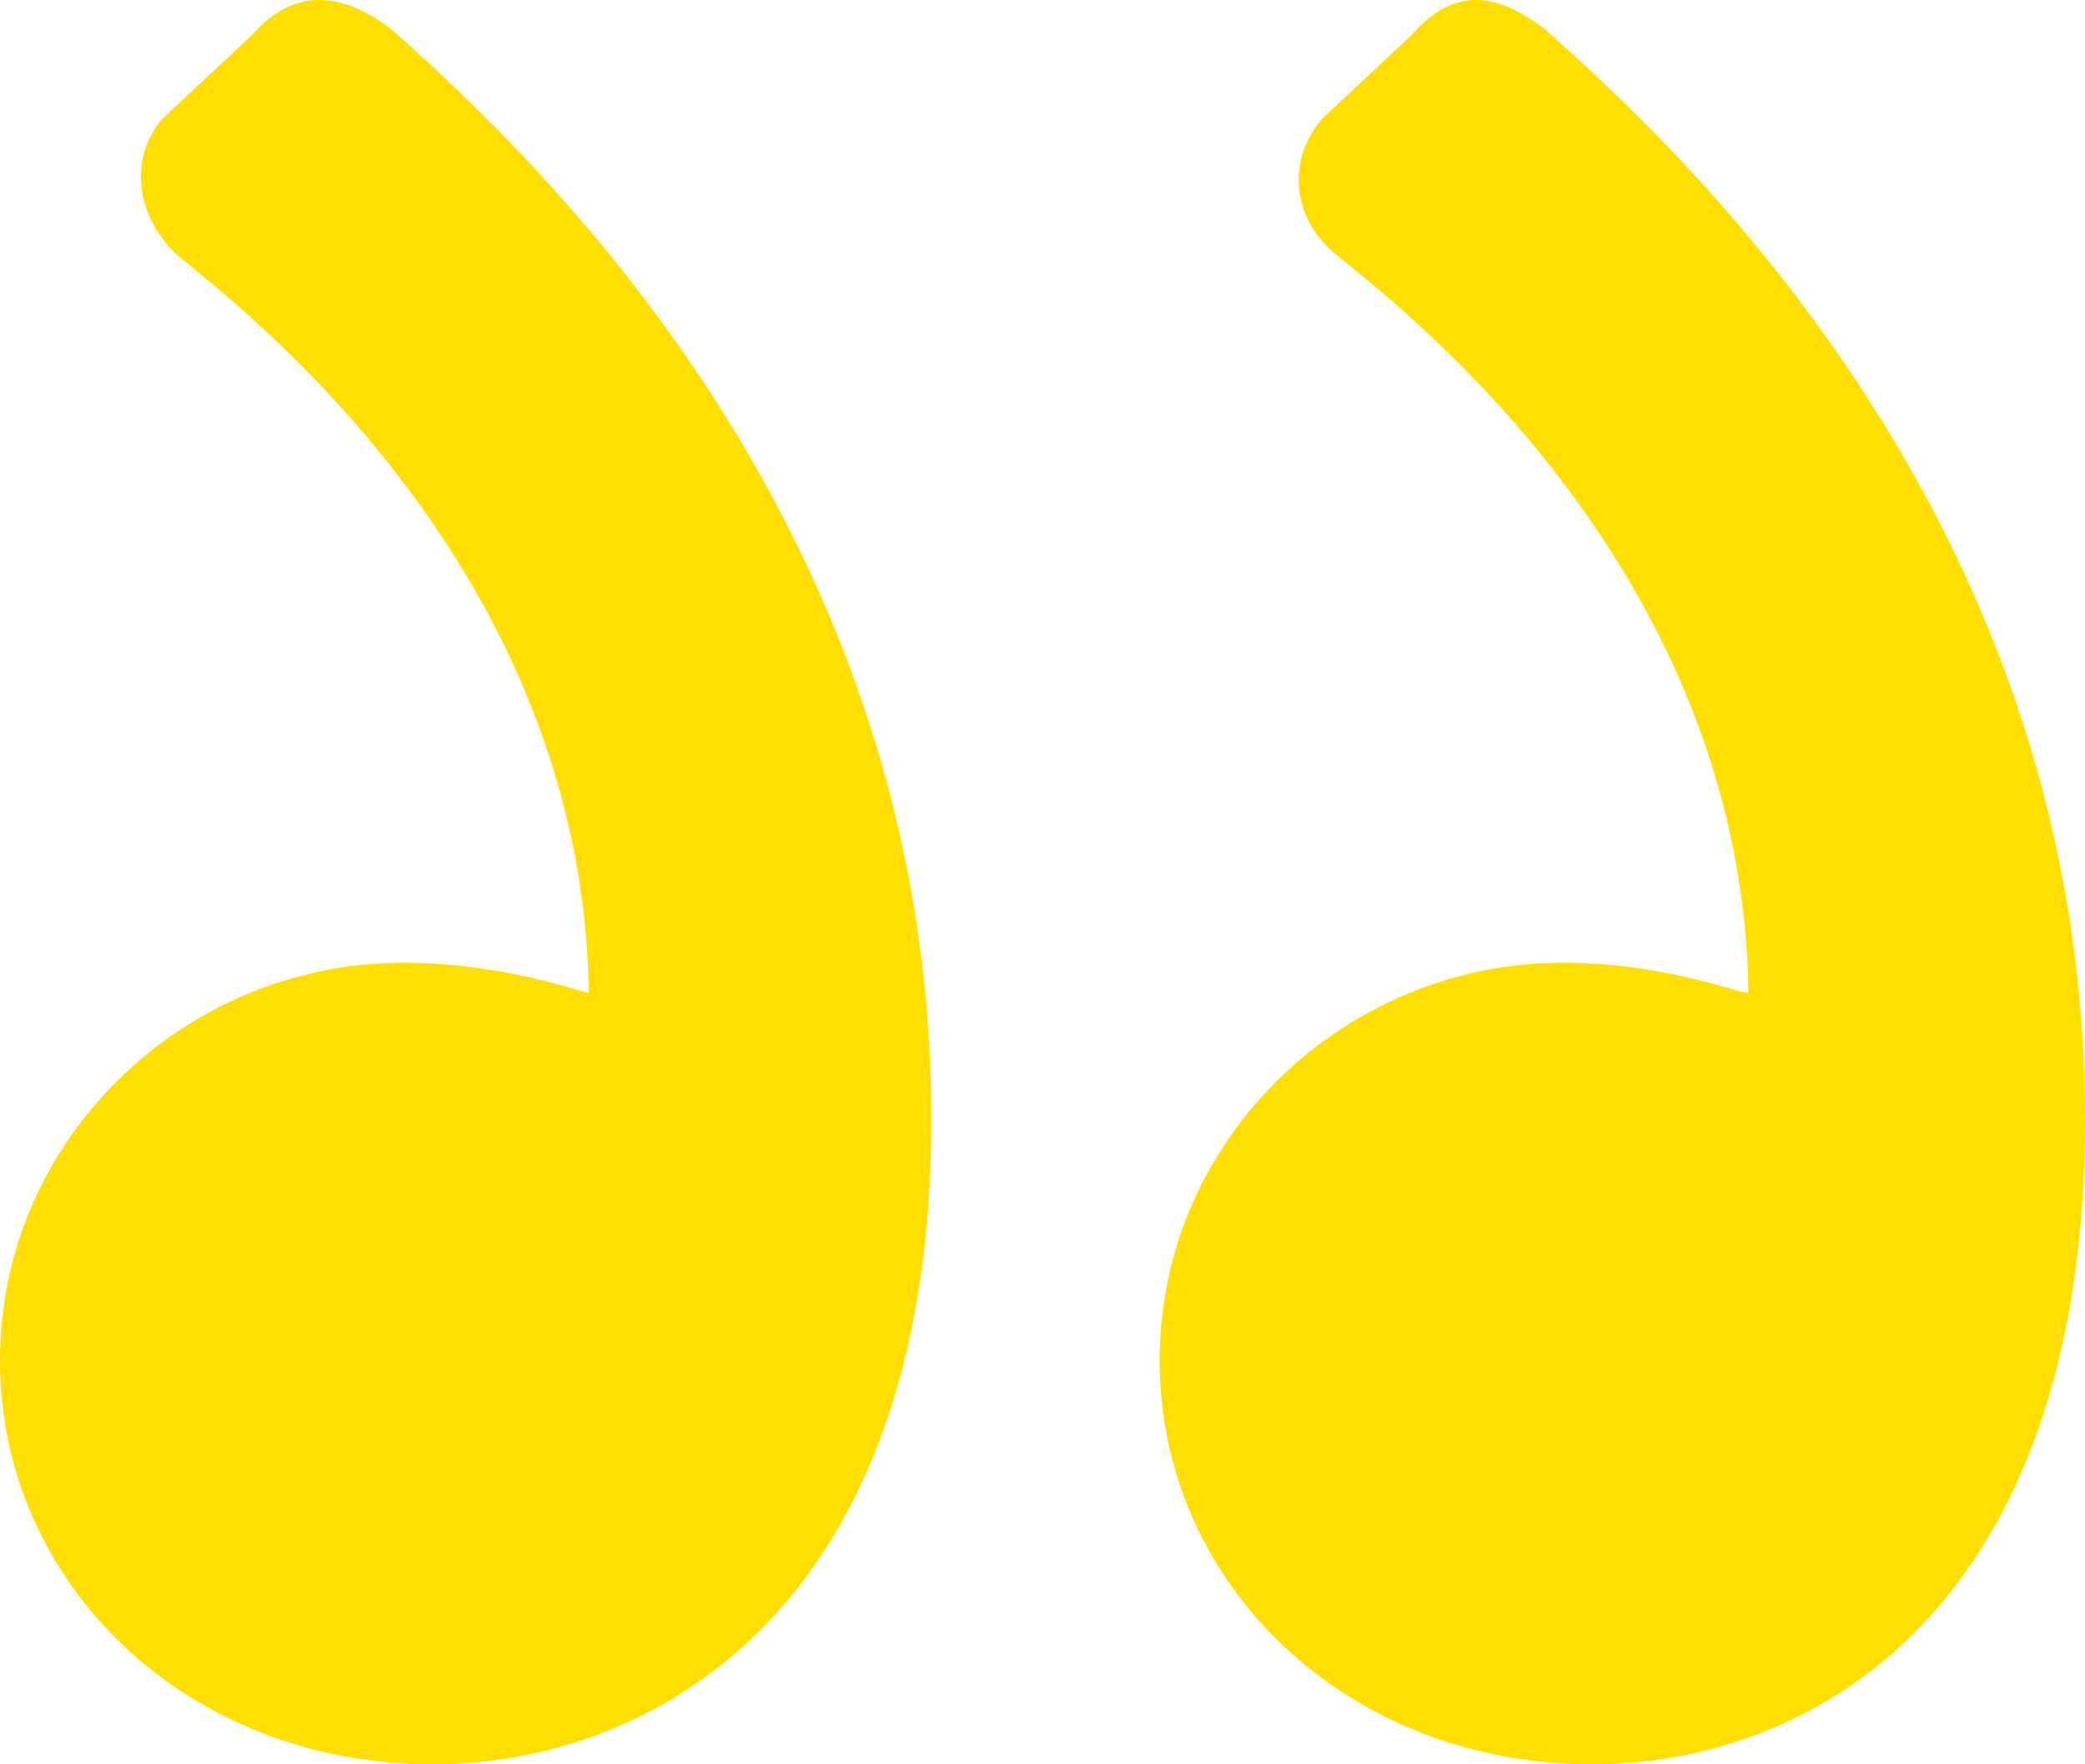 <?xml version="1.0" encoding="UTF-8"?>
<svg width="52px" height="44px" viewBox="0 0 52 44" version="1.1" xmlns="http://www.w3.org/2000/svg" xmlns:xlink="http://www.w3.org/1999/xlink">
    <!-- Generator: Sketch 54 (76480) - https://sketchapp.com -->
    <title>“ copy</title>
    <desc>Created with Sketch.</desc>
    <g id="Page-1" stroke="none" stroke-width="1" fill="none" fill-rule="evenodd">
        <g id="home-no-graphics-copy" transform="translate(-510, -4045)" fill="#FFDE00">
            <path d="M551.21,4089 C545.816,4089 538.772,4085.243 538.772,4072.918 C538.772,4058.339 548.363,4049.171 552.259,4045.714 C553.458,4044.812 554.657,4044.662 555.706,4045.864 L557.954,4047.968 C558.853,4049.021 558.553,4050.523 557.504,4051.425 C555.856,4052.778 547.464,4059.241 547.314,4069.762 C547.464,4069.762 549.412,4069.01 551.96,4069.01 C557.354,4069.01 562,4073.369 562,4078.93 C562,4084.491 557.354,4089 551.21,4089 Z M522.288,4089 C516.893,4089 510,4085.243 510,4072.918 C510,4058.339 519.591,4049.171 523.487,4045.714 C524.686,4044.812 525.735,4044.662 526.784,4045.864 L529.032,4047.968 C529.931,4049.021 529.781,4050.523 528.582,4051.425 C526.934,4052.778 518.542,4059.241 518.392,4069.762 C518.692,4069.762 520.49,4069.01 523.037,4069.01 C528.432,4069.01 533.078,4073.369 533.078,4078.93 C533.078,4084.491 528.432,4089 522.288,4089 Z" id="“-copy" transform="translate(536, 4067) scale(-1, 1) translate(-536, -4067) "></path>
        </g>
    </g>
</svg>